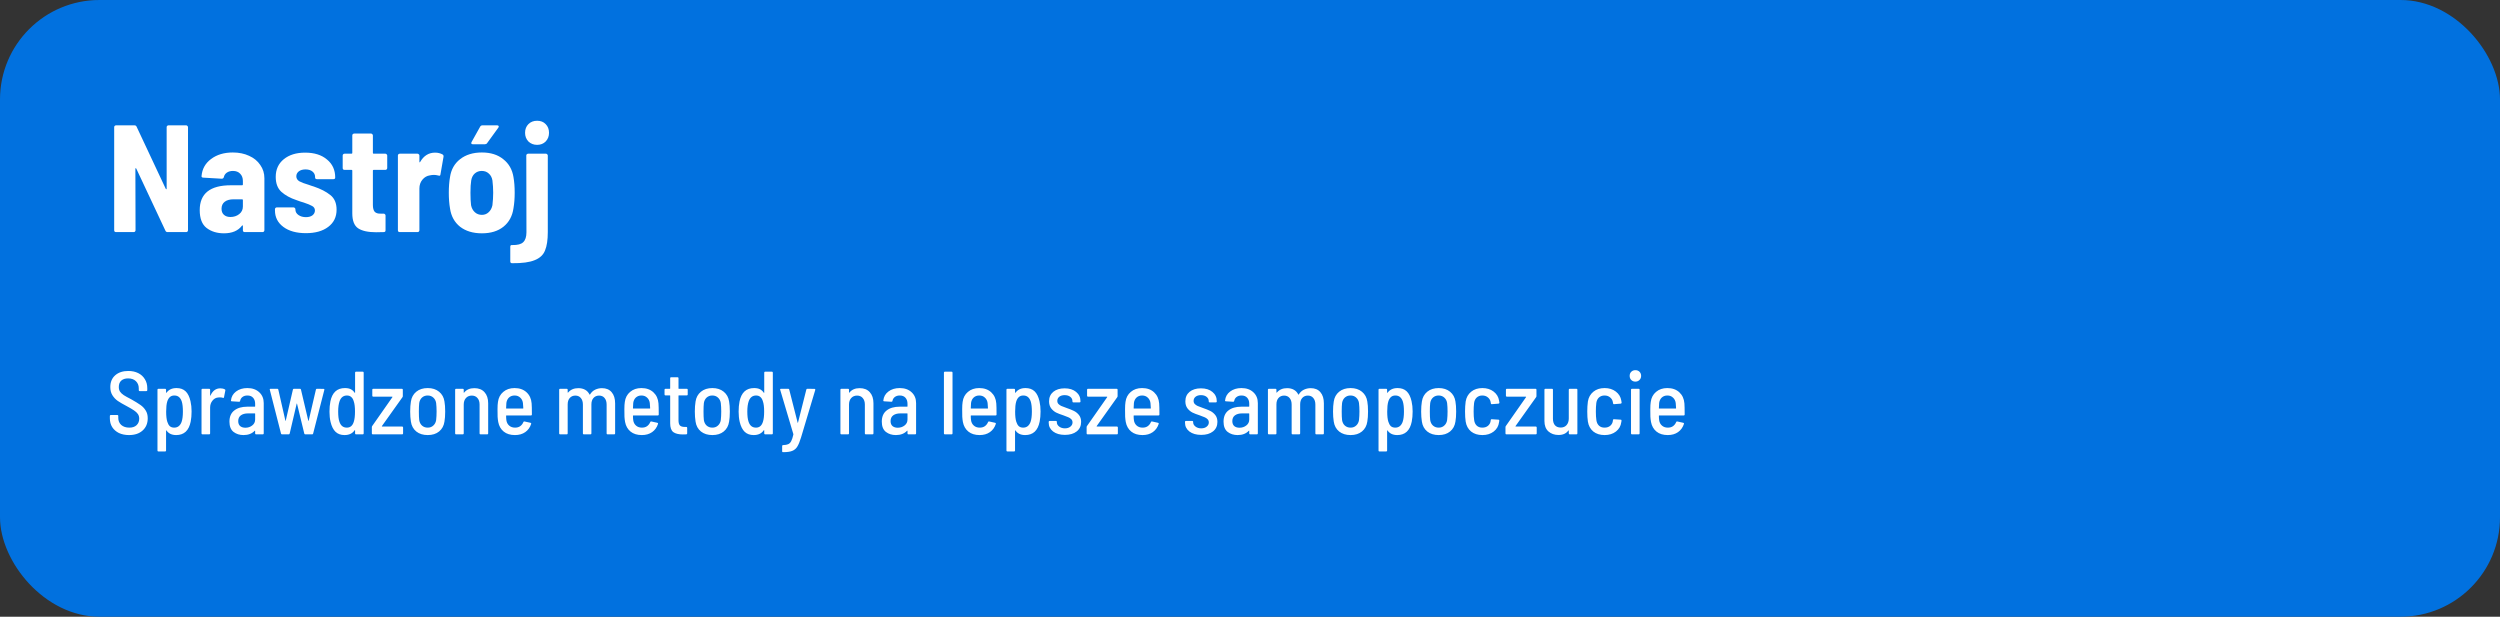 <svg width="754" height="186" viewBox="0 0 754 186" fill="none" xmlns="http://www.w3.org/2000/svg">
<rect x="0" y="0" width="754" height="186" fill="#333333" stroke="none"/>
<rect width="754" height="186" rx="30" fill="#0171DF"/>
<path d="M50.262 38.352C50.262 38.199 50.308 38.076 50.4 37.984C50.523 37.861 50.661 37.8 50.814 37.8H56.15C56.303 37.8 56.426 37.861 56.518 37.984C56.641 38.076 56.702 38.199 56.702 38.352V69.448C56.702 69.601 56.641 69.739 56.518 69.862C56.426 69.954 56.303 70 56.15 70H50.538C50.231 70 50.017 69.862 49.894 69.586L41.108 50.864C41.047 50.772 40.985 50.726 40.924 50.726C40.863 50.726 40.832 50.787 40.832 50.91L40.878 69.448C40.878 69.601 40.817 69.739 40.694 69.862C40.602 69.954 40.479 70 40.326 70H34.99C34.837 70 34.699 69.954 34.576 69.862C34.484 69.739 34.438 69.601 34.438 69.448V38.352C34.438 38.199 34.484 38.076 34.576 37.984C34.699 37.861 34.837 37.8 34.99 37.8H40.556C40.863 37.8 41.077 37.938 41.2 38.214L49.986 56.936C50.047 57.028 50.109 57.074 50.17 57.074C50.231 57.074 50.262 57.013 50.262 56.89V38.352ZM70.219 45.988C72.059 45.988 73.7 46.325 75.141 47C76.582 47.644 77.701 48.564 78.499 49.76C79.327 50.925 79.741 52.259 79.741 53.762V69.448C79.741 69.601 79.68 69.739 79.557 69.862C79.465 69.954 79.342 70 79.189 70H73.807C73.653 70 73.516 69.954 73.393 69.862C73.301 69.739 73.255 69.601 73.255 69.448V68.16C73.255 68.068 73.224 68.007 73.163 67.976C73.102 67.945 73.04 67.976 72.979 68.068C71.814 69.601 70.004 70.368 67.551 70.368C65.466 70.368 63.718 69.831 62.307 68.758C60.927 67.685 60.237 65.891 60.237 63.376C60.237 58.377 63.365 55.878 69.621 55.878H73.025C73.178 55.878 73.255 55.801 73.255 55.648V54.59C73.255 53.67 72.979 52.934 72.427 52.382C71.906 51.83 71.185 51.554 70.265 51.554C69.529 51.554 68.915 51.723 68.425 52.06C67.934 52.397 67.627 52.857 67.505 53.44C67.413 53.747 67.198 53.9 66.861 53.9L61.295 53.578C61.142 53.578 61.004 53.532 60.881 53.44C60.789 53.348 60.758 53.225 60.789 53.072C60.973 50.956 61.923 49.254 63.641 47.966C65.389 46.647 67.582 45.988 70.219 45.988ZM69.483 65.446C70.525 65.446 71.415 65.155 72.151 64.572C72.887 63.989 73.255 63.223 73.255 62.272V60.34C73.255 60.187 73.178 60.11 73.025 60.11H70.449C69.314 60.11 68.425 60.355 67.781 60.846C67.137 61.337 66.815 62.042 66.815 62.962C66.815 63.759 67.06 64.373 67.551 64.802C68.041 65.231 68.686 65.446 69.483 65.446ZM92.267 70.322C89.415 70.322 87.145 69.693 85.459 68.436C83.772 67.179 82.929 65.523 82.929 63.468V63.1C82.929 62.947 82.975 62.824 83.067 62.732C83.189 62.609 83.328 62.548 83.481 62.548H88.541C88.694 62.548 88.817 62.609 88.909 62.732C89.031 62.824 89.093 62.947 89.093 63.1V63.192C89.093 63.867 89.4 64.419 90.013 64.848C90.626 65.277 91.377 65.492 92.267 65.492C93.095 65.492 93.754 65.308 94.245 64.94C94.736 64.541 94.981 64.051 94.981 63.468C94.981 62.885 94.705 62.441 94.153 62.134C93.632 61.827 92.773 61.475 91.577 61.076C91.086 60.953 90.35 60.708 89.369 60.34C87.529 59.727 86.026 58.899 84.861 57.856C83.726 56.813 83.159 55.311 83.159 53.348C83.159 51.109 83.972 49.331 85.597 48.012C87.222 46.693 89.369 46.034 92.037 46.034C94.797 46.034 96.99 46.724 98.615 48.104C100.271 49.453 101.099 51.263 101.099 53.532C101.099 53.869 100.915 54.038 100.547 54.038H95.579C95.425 54.038 95.287 53.992 95.165 53.9C95.073 53.777 95.027 53.639 95.027 53.486V53.348C95.027 52.704 94.766 52.167 94.245 51.738C93.724 51.309 93.018 51.094 92.129 51.094C91.301 51.094 90.626 51.293 90.105 51.692C89.614 52.091 89.369 52.581 89.369 53.164C89.369 53.808 89.675 54.314 90.289 54.682C90.902 55.019 91.838 55.372 93.095 55.74C93.371 55.832 93.632 55.924 93.877 56.016C94.153 56.077 94.398 56.154 94.613 56.246C96.698 56.951 98.37 57.81 99.627 58.822C100.884 59.803 101.513 61.275 101.513 63.238C101.513 65.446 100.669 67.179 98.983 68.436C97.327 69.693 95.088 70.322 92.267 70.322ZM116.787 50.68C116.787 50.833 116.726 50.971 116.603 51.094C116.511 51.186 116.389 51.232 116.235 51.232H112.693C112.54 51.232 112.463 51.309 112.463 51.462V61.812C112.463 62.763 112.647 63.453 113.015 63.882C113.414 64.281 114.012 64.465 114.809 64.434H115.729C115.883 64.434 116.005 64.495 116.097 64.618C116.22 64.71 116.281 64.833 116.281 64.986V69.448C116.281 69.816 116.097 70 115.729 70C115.208 70.031 114.441 70.046 113.429 70.046C111.007 70.046 109.197 69.647 108.001 68.85C106.836 68.053 106.253 66.55 106.253 64.342V51.462C106.253 51.309 106.177 51.232 106.023 51.232H103.907C103.754 51.232 103.616 51.186 103.493 51.094C103.401 50.971 103.355 50.833 103.355 50.68V46.908C103.355 46.755 103.401 46.632 103.493 46.54C103.616 46.417 103.754 46.356 103.907 46.356H106.023C106.177 46.356 106.253 46.279 106.253 46.126V40.836C106.253 40.683 106.299 40.56 106.391 40.468C106.514 40.345 106.652 40.284 106.805 40.284H111.911C112.065 40.284 112.187 40.345 112.279 40.468C112.402 40.56 112.463 40.683 112.463 40.836V46.126C112.463 46.279 112.54 46.356 112.693 46.356H116.235C116.389 46.356 116.511 46.417 116.603 46.54C116.726 46.632 116.787 46.755 116.787 46.908V50.68ZM131.23 46.034C132.058 46.034 132.809 46.218 133.484 46.586C133.729 46.739 133.821 46.985 133.76 47.322L132.84 52.612C132.809 52.98 132.594 53.087 132.196 52.934C131.705 52.811 131.26 52.75 130.862 52.75C130.494 52.75 130.095 52.796 129.666 52.888C128.776 53.011 128.025 53.44 127.412 54.176C126.798 54.912 126.492 55.801 126.492 56.844V69.448C126.492 69.601 126.43 69.739 126.308 69.862C126.216 69.954 126.093 70 125.94 70H120.558C120.404 70 120.266 69.954 120.144 69.862C120.052 69.739 120.006 69.601 120.006 69.448V46.908C120.006 46.755 120.052 46.632 120.144 46.54C120.266 46.417 120.404 46.356 120.558 46.356H125.94C126.093 46.356 126.216 46.417 126.308 46.54C126.43 46.632 126.492 46.755 126.492 46.908V48.748C126.492 48.871 126.507 48.947 126.538 48.978C126.599 48.978 126.66 48.932 126.722 48.84C127.795 46.969 129.298 46.034 131.23 46.034ZM145.34 70.368C142.672 70.368 140.479 69.709 138.762 68.39C137.075 67.041 136.063 65.201 135.726 62.87C135.481 61.459 135.358 59.88 135.358 58.132C135.358 56.353 135.481 54.774 135.726 53.394C136.063 51.125 137.075 49.331 138.762 48.012C140.479 46.663 142.672 45.988 145.34 45.988C147.977 45.988 150.124 46.663 151.78 48.012C153.467 49.331 154.494 51.125 154.862 53.394C155.107 54.774 155.23 56.353 155.23 58.132C155.23 59.849 155.107 61.413 154.862 62.824C154.525 65.185 153.513 67.041 151.826 68.39C150.17 69.709 148.008 70.368 145.34 70.368ZM145.34 64.802C146.137 64.802 146.812 64.541 147.364 64.02C147.947 63.499 148.33 62.793 148.514 61.904C148.667 60.616 148.744 59.359 148.744 58.132C148.744 56.875 148.667 55.633 148.514 54.406C148.361 53.517 147.993 52.827 147.41 52.336C146.858 51.815 146.153 51.554 145.294 51.554C144.466 51.554 143.761 51.815 143.178 52.336C142.626 52.827 142.273 53.517 142.12 54.406C141.967 55.326 141.89 56.568 141.89 58.132C141.89 59.665 141.951 60.923 142.074 61.904C142.258 62.793 142.641 63.499 143.224 64.02C143.807 64.541 144.512 64.802 145.34 64.802ZM142.58 43.504C142.365 43.504 142.227 43.443 142.166 43.32C142.105 43.197 142.12 43.044 142.212 42.86L144.834 38.168C144.987 37.923 145.217 37.8 145.524 37.8H149.94C150.185 37.8 150.339 37.877 150.4 38.03C150.461 38.153 150.431 38.306 150.308 38.49L146.904 43.182C146.751 43.397 146.536 43.504 146.26 43.504H142.58ZM161.996 43.688C160.954 43.688 160.08 43.351 159.374 42.676C158.7 41.971 158.362 41.097 158.362 40.054C158.362 38.981 158.7 38.107 159.374 37.432C160.049 36.757 160.923 36.42 161.996 36.42C163.07 36.42 163.928 36.757 164.572 37.432C165.247 38.107 165.584 38.981 165.584 40.054C165.584 41.097 165.247 41.971 164.572 42.676C163.898 43.351 163.039 43.688 161.996 43.688ZM154.452 79.384C154.084 79.384 153.9 79.2 153.9 78.832V74.416C153.9 74.017 154.1 73.849 154.498 73.91C156.093 73.941 157.197 73.649 157.81 73.036C158.454 72.423 158.776 71.426 158.776 70.046L158.73 46.908C158.73 46.755 158.776 46.632 158.868 46.54C158.991 46.417 159.129 46.356 159.282 46.356H164.664C164.818 46.356 164.94 46.417 165.032 46.54C165.155 46.632 165.216 46.755 165.216 46.908V70C165.216 72.361 164.94 74.201 164.388 75.52C163.867 76.869 162.824 77.851 161.26 78.464C159.727 79.108 157.458 79.415 154.452 79.384Z" fill="white"/>
<path d="M38.912 131.216C37.76 131.216 36.743 131.009 35.861 130.595C34.997 130.163 34.322 129.569 33.836 128.813C33.368 128.057 33.134 127.175 33.134 126.167V125.438C33.134 125.258 33.224 125.168 33.404 125.168H35.402C35.582 125.168 35.672 125.258 35.672 125.438V126.032C35.672 126.914 35.969 127.625 36.563 128.165C37.175 128.705 37.994 128.975 39.02 128.975C39.938 128.975 40.658 128.732 41.18 128.246C41.72 127.742 41.99 127.085 41.99 126.275C41.99 125.735 41.855 125.267 41.585 124.871C41.315 124.475 40.919 124.106 40.397 123.764C39.893 123.422 39.155 122.99 38.183 122.468C37.085 121.892 36.203 121.379 35.537 120.929C34.889 120.479 34.349 119.912 33.917 119.228C33.485 118.544 33.269 117.716 33.269 116.744C33.269 115.232 33.764 114.044 34.754 113.18C35.744 112.316 37.058 111.884 38.696 111.884C39.83 111.884 40.829 112.1 41.693 112.532C42.557 112.964 43.223 113.576 43.691 114.368C44.177 115.142 44.42 116.042 44.42 117.068V117.689C44.42 117.869 44.33 117.959 44.15 117.959H42.125C41.945 117.959 41.855 117.869 41.855 117.689V117.122C41.855 116.24 41.567 115.52 40.991 114.962C40.415 114.404 39.632 114.125 38.642 114.125C37.76 114.125 37.067 114.35 36.563 114.8C36.077 115.25 35.834 115.889 35.834 116.717C35.834 117.257 35.951 117.716 36.185 118.094C36.437 118.472 36.815 118.832 37.319 119.174C37.823 119.498 38.57 119.912 39.56 120.416C40.802 121.118 41.738 121.694 42.368 122.144C43.016 122.594 43.538 123.143 43.934 123.791C44.348 124.439 44.555 125.222 44.555 126.14C44.555 127.688 44.042 128.921 43.016 129.839C42.008 130.757 40.64 131.216 38.912 131.216ZM57.457 121.01C57.673 121.946 57.781 122.972 57.781 124.088C57.781 125.24 57.691 126.266 57.511 127.166C56.971 129.866 55.513 131.216 53.137 131.216C51.823 131.216 50.851 130.757 50.221 129.839C50.203 129.785 50.176 129.767 50.14 129.785C50.104 129.785 50.086 129.812 50.086 129.866V135.887C50.086 136.067 49.996 136.157 49.816 136.157H47.764C47.584 136.157 47.494 136.067 47.494 135.887V117.527C47.494 117.347 47.584 117.257 47.764 117.257H49.816C49.996 117.257 50.086 117.347 50.086 117.527V118.391C50.086 118.427 50.095 118.454 50.113 118.472C50.149 118.49 50.185 118.481 50.221 118.445C50.887 117.509 51.895 117.041 53.245 117.041C54.379 117.041 55.288 117.365 55.972 118.013C56.656 118.661 57.151 119.66 57.457 121.01ZM54.757 127.274C55.027 126.518 55.162 125.474 55.162 124.142C55.162 122.864 55.054 121.865 54.838 121.145C54.64 120.533 54.361 120.074 54.001 119.768C53.641 119.444 53.164 119.282 52.57 119.282C52.012 119.282 51.562 119.444 51.22 119.768C50.878 120.074 50.617 120.524 50.437 121.118C50.221 121.838 50.113 122.846 50.113 124.142C50.113 125.474 50.23 126.5 50.464 127.22C50.644 127.796 50.896 128.237 51.22 128.543C51.562 128.831 52.003 128.975 52.543 128.975C53.587 128.975 54.325 128.408 54.757 127.274ZM66.45 117.122C66.99 117.122 67.448 117.23 67.826 117.446C67.953 117.5 67.998 117.608 67.962 117.77L67.556 119.822C67.538 120.002 67.43 120.056 67.233 119.984C66.963 119.894 66.665 119.849 66.341 119.849C66.108 119.849 65.936 119.858 65.829 119.876C65.126 119.93 64.541 120.254 64.073 120.848C63.605 121.424 63.371 122.117 63.371 122.927V130.73C63.371 130.91 63.282 131 63.102 131H61.05C60.87 131 60.779 130.91 60.779 130.73V117.527C60.779 117.347 60.87 117.257 61.05 117.257H63.102C63.282 117.257 63.371 117.347 63.371 117.527V119.255C63.371 119.309 63.38 119.345 63.398 119.363C63.434 119.363 63.462 119.345 63.48 119.309C64.127 117.851 65.118 117.122 66.45 117.122ZM74.6 117.041C76.094 117.041 77.291 117.464 78.192 118.31C79.091 119.138 79.541 120.227 79.541 121.577V130.73C79.541 130.91 79.451 131 79.272 131H77.219C77.04 131 76.95 130.91 76.95 130.73V129.947C76.95 129.911 76.931 129.893 76.895 129.893C76.877 129.875 76.85 129.884 76.814 129.92C76.004 130.784 74.879 131.216 73.439 131.216C72.269 131.216 71.27 130.901 70.442 130.271C69.615 129.623 69.201 128.588 69.201 127.166C69.201 125.69 69.677 124.574 70.632 123.818C71.603 123.044 72.918 122.657 74.573 122.657H76.841C76.913 122.657 76.95 122.621 76.95 122.549V121.793C76.95 121.019 76.743 120.407 76.329 119.957C75.933 119.507 75.356 119.282 74.6 119.282C74.007 119.282 73.511 119.435 73.115 119.741C72.737 120.029 72.504 120.425 72.413 120.929C72.395 121.091 72.296 121.172 72.117 121.172L69.903 121.037C69.831 121.037 69.767 121.019 69.713 120.983C69.659 120.929 69.641 120.866 69.659 120.794C69.767 119.678 70.272 118.778 71.171 118.094C72.09 117.392 73.233 117.041 74.6 117.041ZM74.007 129.002C74.799 129.002 75.483 128.777 76.058 128.327C76.653 127.877 76.95 127.274 76.95 126.518V124.79C76.95 124.718 76.913 124.682 76.841 124.682H74.763C73.88 124.682 73.169 124.88 72.629 125.276C72.108 125.672 71.847 126.248 71.847 127.004C71.847 127.67 72.044 128.174 72.441 128.516C72.837 128.84 73.359 129.002 74.007 129.002ZM85.047 131C84.885 131 84.786 130.919 84.75 130.757L81.375 117.554L81.348 117.446C81.348 117.32 81.429 117.257 81.591 117.257H83.643C83.805 117.257 83.904 117.338 83.94 117.5L86.073 126.869C86.091 126.923 86.109 126.95 86.127 126.95C86.145 126.95 86.163 126.923 86.181 126.869L88.341 117.5C88.377 117.338 88.476 117.257 88.638 117.257H90.474C90.636 117.257 90.735 117.338 90.771 117.5L92.985 126.896C93.003 126.95 93.021 126.977 93.039 126.977C93.057 126.977 93.075 126.95 93.093 126.896L95.28 117.5C95.316 117.338 95.415 117.257 95.577 117.257L97.602 117.284C97.692 117.284 97.755 117.311 97.791 117.365C97.845 117.419 97.854 117.491 97.818 117.581L94.443 130.757C94.425 130.919 94.326 131 94.146 131H92.067C91.905 131 91.806 130.919 91.77 130.757L89.583 121.766C89.565 121.712 89.547 121.685 89.529 121.685C89.511 121.685 89.493 121.712 89.475 121.766L87.369 130.757C87.333 130.919 87.234 131 87.072 131H85.047ZM107.094 112.37C107.094 112.19 107.184 112.1 107.364 112.1H109.416C109.596 112.1 109.686 112.19 109.686 112.37V130.73C109.686 130.91 109.596 131 109.416 131H107.364C107.184 131 107.094 130.91 107.094 130.73V129.812C107.094 129.776 107.076 129.749 107.04 129.731C107.004 129.713 106.977 129.722 106.959 129.758C106.311 130.73 105.294 131.216 103.908 131.216C102.792 131.216 101.892 130.892 101.208 130.244C100.524 129.596 100.02 128.597 99.696 127.247C99.48 126.311 99.372 125.285 99.372 124.169C99.372 123.017 99.462 121.991 99.642 121.091C100.182 118.391 101.649 117.041 104.043 117.041C104.745 117.041 105.33 117.158 105.798 117.392C106.266 117.626 106.653 117.977 106.959 118.445C106.995 118.481 107.022 118.499 107.04 118.499C107.076 118.499 107.094 118.472 107.094 118.418V112.37ZM106.716 127.166C106.95 126.446 107.067 125.429 107.067 124.115C107.067 122.765 106.941 121.739 106.689 121.037C106.527 120.461 106.275 120.029 105.933 119.741C105.609 119.435 105.177 119.282 104.637 119.282C103.575 119.282 102.837 119.849 102.423 120.983C102.135 121.793 101.991 122.837 101.991 124.115C101.991 125.411 102.108 126.41 102.342 127.112C102.72 128.354 103.476 128.975 104.61 128.975C105.654 128.975 106.356 128.372 106.716 127.166ZM112.418 131C112.238 131 112.148 130.91 112.148 130.73V128.84C112.148 128.696 112.184 128.579 112.256 128.489L118.358 119.768C118.376 119.75 118.376 119.723 118.358 119.687C118.34 119.651 118.313 119.633 118.277 119.633H112.553C112.373 119.633 112.283 119.543 112.283 119.363V117.527C112.283 117.347 112.373 117.257 112.553 117.257H121.22C121.4 117.257 121.49 117.347 121.49 117.527V119.444C121.49 119.588 121.454 119.705 121.382 119.795L115.172 128.516C115.154 128.534 115.154 128.561 115.172 128.597C115.19 128.633 115.217 128.651 115.253 128.651H121.301C121.481 128.651 121.571 128.741 121.571 128.921V130.73C121.571 130.91 121.481 131 121.301 131H112.418ZM129.002 131.216C127.598 131.216 126.446 130.856 125.546 130.136C124.646 129.398 124.106 128.399 123.926 127.139C123.782 126.239 123.71 125.231 123.71 124.115C123.71 122.981 123.782 121.982 123.926 121.118C124.106 119.876 124.646 118.886 125.546 118.148C126.446 117.41 127.598 117.041 129.002 117.041C130.388 117.041 131.531 117.41 132.431 118.148C133.331 118.886 133.871 119.867 134.051 121.091C134.195 121.865 134.267 122.873 134.267 124.115C134.267 125.357 134.195 126.365 134.051 127.139C133.871 128.399 133.331 129.398 132.431 130.136C131.549 130.856 130.406 131.216 129.002 131.216ZM129.002 128.975C129.668 128.975 130.226 128.768 130.676 128.354C131.144 127.94 131.432 127.391 131.54 126.707C131.63 125.897 131.675 125.033 131.675 124.115C131.675 123.179 131.63 122.324 131.54 121.55C131.432 120.866 131.144 120.317 130.676 119.903C130.226 119.489 129.659 119.282 128.975 119.282C128.309 119.282 127.742 119.489 127.274 119.903C126.824 120.317 126.545 120.866 126.437 121.55C126.365 122.18 126.329 123.035 126.329 124.115C126.329 125.213 126.365 126.077 126.437 126.707C126.545 127.391 126.824 127.94 127.274 128.354C127.742 128.768 128.318 128.975 129.002 128.975ZM143.075 117.068C144.389 117.068 145.406 117.473 146.126 118.283C146.864 119.093 147.233 120.209 147.233 121.631V130.73C147.233 130.91 147.143 131 146.963 131H144.911C144.731 131 144.641 130.91 144.641 130.73V122.009C144.641 121.181 144.425 120.524 143.993 120.038C143.579 119.552 143.012 119.309 142.292 119.309C141.554 119.309 140.96 119.561 140.51 120.065C140.078 120.551 139.862 121.208 139.862 122.036V130.73C139.862 130.91 139.772 131 139.592 131H137.54C137.36 131 137.27 130.91 137.27 130.73V117.527C137.27 117.347 137.36 117.257 137.54 117.257H139.592C139.772 117.257 139.862 117.347 139.862 117.527V118.364C139.862 118.418 139.871 118.454 139.889 118.472C139.925 118.472 139.961 118.445 139.997 118.391C140.699 117.509 141.725 117.068 143.075 117.068ZM155.343 128.975C155.955 128.975 156.468 128.831 156.882 128.543C157.314 128.237 157.638 127.823 157.854 127.301C157.908 127.139 158.016 127.076 158.178 127.112L160.014 127.517C160.194 127.571 160.257 127.679 160.203 127.841C159.861 128.903 159.267 129.731 158.421 130.325C157.575 130.919 156.54 131.216 155.316 131.216C153.912 131.216 152.778 130.865 151.914 130.163C151.05 129.461 150.501 128.498 150.267 127.274C150.177 126.77 150.114 126.239 150.078 125.681C150.06 125.105 150.051 124.349 150.051 123.413C150.051 122.495 150.096 121.766 150.186 121.226C150.348 119.966 150.879 118.958 151.779 118.202C152.679 117.428 153.813 117.041 155.181 117.041C156.675 117.041 157.881 117.464 158.799 118.31C159.717 119.156 160.23 120.272 160.338 121.658C160.392 122.27 160.419 123.395 160.419 125.033C160.419 125.213 160.329 125.303 160.149 125.303H152.751C152.679 125.303 152.643 125.339 152.643 125.411C152.643 125.915 152.67 126.356 152.724 126.734C152.814 127.4 153.093 127.94 153.561 128.354C154.029 128.768 154.623 128.975 155.343 128.975ZM155.208 119.282C154.524 119.282 153.957 119.489 153.507 119.903C153.075 120.317 152.814 120.857 152.724 121.523C152.67 122.009 152.643 122.54 152.643 123.116C152.643 123.188 152.679 123.224 152.751 123.224H157.719C157.791 123.224 157.827 123.188 157.827 123.116C157.791 122.396 157.755 121.874 157.719 121.55C157.629 120.884 157.359 120.344 156.909 119.93C156.459 119.498 155.892 119.282 155.208 119.282ZM181.553 117.068C182.813 117.068 183.785 117.473 184.469 118.283C185.171 119.093 185.522 120.218 185.522 121.658V130.73C185.522 130.91 185.432 131 185.252 131H183.227C183.047 131 182.957 130.91 182.957 130.73V122.036C182.957 121.19 182.75 120.524 182.336 120.038C181.94 119.552 181.391 119.309 180.689 119.309C179.987 119.309 179.42 119.552 178.988 120.038C178.574 120.506 178.367 121.154 178.367 121.982V130.73C178.367 130.91 178.277 131 178.097 131H176.072C175.892 131 175.802 130.91 175.802 130.73V122.036C175.802 121.19 175.595 120.524 175.181 120.038C174.767 119.552 174.218 119.309 173.534 119.309C172.832 119.309 172.265 119.552 171.833 120.038C171.419 120.506 171.212 121.154 171.212 121.982V130.73C171.212 130.91 171.122 131 170.942 131H168.917C168.737 131 168.647 130.91 168.647 130.73V117.527C168.647 117.347 168.737 117.257 168.917 117.257H170.942C171.122 117.257 171.212 117.347 171.212 117.527V118.337C171.212 118.373 171.221 118.4 171.239 118.418C171.275 118.436 171.311 118.427 171.347 118.391C172.085 117.509 173.111 117.068 174.425 117.068C175.217 117.068 175.901 117.23 176.477 117.554C177.053 117.878 177.494 118.355 177.8 118.985C177.854 119.057 177.908 119.048 177.962 118.958C178.358 118.31 178.871 117.833 179.501 117.527C180.149 117.221 180.833 117.068 181.553 117.068ZM193.602 128.975C194.214 128.975 194.727 128.831 195.141 128.543C195.573 128.237 195.897 127.823 196.113 127.301C196.167 127.139 196.275 127.076 196.437 127.112L198.273 127.517C198.453 127.571 198.516 127.679 198.462 127.841C198.12 128.903 197.526 129.731 196.68 130.325C195.834 130.919 194.799 131.216 193.575 131.216C192.171 131.216 191.037 130.865 190.173 130.163C189.309 129.461 188.76 128.498 188.526 127.274C188.436 126.77 188.373 126.239 188.337 125.681C188.319 125.105 188.31 124.349 188.31 123.413C188.31 122.495 188.355 121.766 188.445 121.226C188.607 119.966 189.138 118.958 190.038 118.202C190.938 117.428 192.072 117.041 193.44 117.041C194.934 117.041 196.14 117.464 197.058 118.31C197.976 119.156 198.489 120.272 198.597 121.658C198.651 122.27 198.678 123.395 198.678 125.033C198.678 125.213 198.588 125.303 198.408 125.303H191.01C190.938 125.303 190.902 125.339 190.902 125.411C190.902 125.915 190.929 126.356 190.983 126.734C191.073 127.4 191.352 127.94 191.82 128.354C192.288 128.768 192.882 128.975 193.602 128.975ZM193.467 119.282C192.783 119.282 192.216 119.489 191.766 119.903C191.334 120.317 191.073 120.857 190.983 121.523C190.929 122.009 190.902 122.54 190.902 123.116C190.902 123.188 190.938 123.224 191.01 123.224H195.978C196.05 123.224 196.086 123.188 196.086 123.116C196.05 122.396 196.014 121.874 195.978 121.55C195.888 120.884 195.618 120.344 195.168 119.93C194.718 119.498 194.151 119.282 193.467 119.282ZM207.417 118.985C207.417 119.165 207.327 119.255 207.147 119.255H204.744C204.672 119.255 204.636 119.291 204.636 119.363V126.761C204.636 127.499 204.78 128.021 205.068 128.327C205.374 128.615 205.842 128.759 206.472 128.759H206.985C207.165 128.759 207.255 128.849 207.255 129.029V130.73C207.255 130.91 207.165 131 206.985 131L205.932 131.027C204.672 131.027 203.718 130.793 203.07 130.325C202.44 129.839 202.125 128.948 202.125 127.652V119.363C202.125 119.291 202.089 119.255 202.017 119.255H200.694C200.514 119.255 200.424 119.165 200.424 118.985V117.527C200.424 117.347 200.514 117.257 200.694 117.257H202.017C202.089 117.257 202.125 117.221 202.125 117.149V114.044C202.125 113.864 202.215 113.774 202.395 113.774H204.366C204.546 113.774 204.636 113.864 204.636 114.044V117.149C204.636 117.221 204.672 117.257 204.744 117.257H207.147C207.327 117.257 207.417 117.347 207.417 117.527V118.985ZM214.853 131.216C213.449 131.216 212.297 130.856 211.397 130.136C210.497 129.398 209.957 128.399 209.777 127.139C209.633 126.239 209.561 125.231 209.561 124.115C209.561 122.981 209.633 121.982 209.777 121.118C209.957 119.876 210.497 118.886 211.397 118.148C212.297 117.41 213.449 117.041 214.853 117.041C216.239 117.041 217.382 117.41 218.282 118.148C219.182 118.886 219.722 119.867 219.902 121.091C220.046 121.865 220.118 122.873 220.118 124.115C220.118 125.357 220.046 126.365 219.902 127.139C219.722 128.399 219.182 129.398 218.282 130.136C217.4 130.856 216.257 131.216 214.853 131.216ZM214.853 128.975C215.519 128.975 216.077 128.768 216.527 128.354C216.995 127.94 217.283 127.391 217.391 126.707C217.481 125.897 217.526 125.033 217.526 124.115C217.526 123.179 217.481 122.324 217.391 121.55C217.283 120.866 216.995 120.317 216.527 119.903C216.077 119.489 215.51 119.282 214.826 119.282C214.16 119.282 213.593 119.489 213.125 119.903C212.675 120.317 212.396 120.866 212.288 121.55C212.216 122.18 212.18 123.035 212.18 124.115C212.18 125.213 212.216 126.077 212.288 126.707C212.396 127.391 212.675 127.94 213.125 128.354C213.593 128.768 214.169 128.975 214.853 128.975ZM230.493 112.37C230.493 112.19 230.583 112.1 230.763 112.1H232.815C232.995 112.1 233.085 112.19 233.085 112.37V130.73C233.085 130.91 232.995 131 232.815 131H230.763C230.583 131 230.493 130.91 230.493 130.73V129.812C230.493 129.776 230.475 129.749 230.439 129.731C230.403 129.713 230.376 129.722 230.358 129.758C229.71 130.73 228.693 131.216 227.307 131.216C226.191 131.216 225.291 130.892 224.607 130.244C223.923 129.596 223.419 128.597 223.095 127.247C222.879 126.311 222.771 125.285 222.771 124.169C222.771 123.017 222.861 121.991 223.041 121.091C223.581 118.391 225.048 117.041 227.442 117.041C228.144 117.041 228.729 117.158 229.197 117.392C229.665 117.626 230.052 117.977 230.358 118.445C230.394 118.481 230.421 118.499 230.439 118.499C230.475 118.499 230.493 118.472 230.493 118.418V112.37ZM230.115 127.166C230.349 126.446 230.466 125.429 230.466 124.115C230.466 122.765 230.34 121.739 230.088 121.037C229.926 120.461 229.674 120.029 229.332 119.741C229.008 119.435 228.576 119.282 228.036 119.282C226.974 119.282 226.236 119.849 225.822 120.983C225.534 121.793 225.39 122.837 225.39 124.115C225.39 125.411 225.507 126.41 225.741 127.112C226.119 128.354 226.875 128.975 228.009 128.975C229.053 128.975 229.755 128.372 230.115 127.166ZM236.087 136.373C235.961 136.373 235.898 136.283 235.898 136.103V134.51C235.898 134.33 235.988 134.24 236.168 134.24H236.195C236.843 134.222 237.347 134.132 237.707 133.97C238.085 133.808 238.391 133.502 238.625 133.052C238.859 132.62 239.075 131.963 239.273 131.081C239.291 131.063 239.291 131.036 239.273 131C239.273 130.946 239.273 130.919 239.273 130.919L235.304 117.554L235.277 117.473C235.277 117.329 235.367 117.257 235.547 117.257H237.734C237.914 117.257 238.013 117.338 238.031 117.5L240.569 127.463C240.587 127.499 240.605 127.526 240.623 127.544C240.641 127.544 240.659 127.517 240.677 127.463L243.188 117.5C243.224 117.338 243.323 117.257 243.485 117.257L245.645 117.284C245.735 117.284 245.798 117.311 245.834 117.365C245.888 117.419 245.906 117.491 245.888 117.581L241.595 131.945C241.217 133.187 240.839 134.105 240.461 134.699C240.083 135.311 239.57 135.743 238.922 135.995C238.292 136.247 237.401 136.373 236.249 136.373H236.087ZM259.275 117.068C260.589 117.068 261.606 117.473 262.326 118.283C263.064 119.093 263.433 120.209 263.433 121.631V130.73C263.433 130.91 263.343 131 263.163 131H261.111C260.931 131 260.841 130.91 260.841 130.73V122.009C260.841 121.181 260.625 120.524 260.193 120.038C259.779 119.552 259.212 119.309 258.492 119.309C257.754 119.309 257.16 119.561 256.71 120.065C256.278 120.551 256.062 121.208 256.062 122.036V130.73C256.062 130.91 255.972 131 255.792 131H253.74C253.56 131 253.47 130.91 253.47 130.73V117.527C253.47 117.347 253.56 117.257 253.74 117.257H255.792C255.972 117.257 256.062 117.347 256.062 117.527V118.364C256.062 118.418 256.071 118.454 256.089 118.472C256.125 118.472 256.161 118.445 256.197 118.391C256.899 117.509 257.925 117.068 259.275 117.068ZM271.352 117.041C272.846 117.041 274.043 117.464 274.943 118.31C275.843 119.138 276.293 120.227 276.293 121.577V130.73C276.293 130.91 276.203 131 276.023 131H273.971C273.791 131 273.701 130.91 273.701 130.73V129.947C273.701 129.911 273.683 129.893 273.647 129.893C273.629 129.875 273.602 129.884 273.566 129.92C272.756 130.784 271.631 131.216 270.191 131.216C269.021 131.216 268.022 130.901 267.194 130.271C266.366 129.623 265.952 128.588 265.952 127.166C265.952 125.69 266.429 124.574 267.383 123.818C268.355 123.044 269.669 122.657 271.325 122.657H273.593C273.665 122.657 273.701 122.621 273.701 122.549V121.793C273.701 121.019 273.494 120.407 273.08 119.957C272.684 119.507 272.108 119.282 271.352 119.282C270.758 119.282 270.263 119.435 269.867 119.741C269.489 120.029 269.255 120.425 269.165 120.929C269.147 121.091 269.048 121.172 268.868 121.172L266.654 121.037C266.582 121.037 266.519 121.019 266.465 120.983C266.411 120.929 266.393 120.866 266.411 120.794C266.519 119.678 267.023 118.778 267.923 118.094C268.841 117.392 269.984 117.041 271.352 117.041ZM270.758 129.002C271.55 129.002 272.234 128.777 272.81 128.327C273.404 127.877 273.701 127.274 273.701 126.518V124.79C273.701 124.718 273.665 124.682 273.593 124.682H271.514C270.632 124.682 269.921 124.88 269.381 125.276C268.859 125.672 268.598 126.248 268.598 127.004C268.598 127.67 268.796 128.174 269.192 128.516C269.588 128.84 270.11 129.002 270.758 129.002ZM284.958 131C284.778 131 284.688 130.91 284.688 130.73V112.37C284.688 112.19 284.778 112.1 284.958 112.1H287.01C287.19 112.1 287.28 112.19 287.28 112.37V130.73C287.28 130.91 287.19 131 287.01 131H284.958ZM295.485 128.975C296.097 128.975 296.61 128.831 297.024 128.543C297.456 128.237 297.78 127.823 297.996 127.301C298.05 127.139 298.158 127.076 298.32 127.112L300.156 127.517C300.336 127.571 300.399 127.679 300.345 127.841C300.003 128.903 299.409 129.731 298.563 130.325C297.717 130.919 296.682 131.216 295.458 131.216C294.054 131.216 292.92 130.865 292.056 130.163C291.192 129.461 290.643 128.498 290.409 127.274C290.319 126.77 290.256 126.239 290.22 125.681C290.202 125.105 290.193 124.349 290.193 123.413C290.193 122.495 290.238 121.766 290.328 121.226C290.49 119.966 291.021 118.958 291.921 118.202C292.821 117.428 293.955 117.041 295.323 117.041C296.817 117.041 298.023 117.464 298.941 118.31C299.859 119.156 300.372 120.272 300.48 121.658C300.534 122.27 300.561 123.395 300.561 125.033C300.561 125.213 300.471 125.303 300.291 125.303H292.893C292.821 125.303 292.785 125.339 292.785 125.411C292.785 125.915 292.812 126.356 292.866 126.734C292.956 127.4 293.235 127.94 293.703 128.354C294.171 128.768 294.765 128.975 295.485 128.975ZM295.35 119.282C294.666 119.282 294.099 119.489 293.649 119.903C293.217 120.317 292.956 120.857 292.866 121.523C292.812 122.009 292.785 122.54 292.785 123.116C292.785 123.188 292.821 123.224 292.893 123.224H297.861C297.933 123.224 297.969 123.188 297.969 123.116C297.933 122.396 297.897 121.874 297.861 121.55C297.771 120.884 297.501 120.344 297.051 119.93C296.601 119.498 296.034 119.282 295.35 119.282ZM313.508 121.01C313.724 121.946 313.832 122.972 313.832 124.088C313.832 125.24 313.742 126.266 313.562 127.166C313.022 129.866 311.564 131.216 309.188 131.216C307.874 131.216 306.902 130.757 306.272 129.839C306.254 129.785 306.227 129.767 306.191 129.785C306.155 129.785 306.137 129.812 306.137 129.866V135.887C306.137 136.067 306.047 136.157 305.867 136.157H303.815C303.635 136.157 303.545 136.067 303.545 135.887V117.527C303.545 117.347 303.635 117.257 303.815 117.257H305.867C306.047 117.257 306.137 117.347 306.137 117.527V118.391C306.137 118.427 306.146 118.454 306.164 118.472C306.2 118.49 306.236 118.481 306.272 118.445C306.938 117.509 307.946 117.041 309.296 117.041C310.43 117.041 311.339 117.365 312.023 118.013C312.707 118.661 313.202 119.66 313.508 121.01ZM310.808 127.274C311.078 126.518 311.213 125.474 311.213 124.142C311.213 122.864 311.105 121.865 310.889 121.145C310.691 120.533 310.412 120.074 310.052 119.768C309.692 119.444 309.215 119.282 308.621 119.282C308.063 119.282 307.613 119.444 307.271 119.768C306.929 120.074 306.668 120.524 306.488 121.118C306.272 121.838 306.164 122.846 306.164 124.142C306.164 125.474 306.281 126.5 306.515 127.22C306.695 127.796 306.947 128.237 307.271 128.543C307.613 128.831 308.054 128.975 308.594 128.975C309.638 128.975 310.376 128.408 310.808 127.274ZM321.178 131.162C319.702 131.162 318.514 130.82 317.614 130.136C316.732 129.452 316.291 128.57 316.291 127.49V127.22C316.291 127.04 316.381 126.95 316.561 126.95H318.478C318.658 126.95 318.748 127.04 318.748 127.22V127.382C318.748 127.868 318.982 128.291 319.45 128.651C319.918 129.011 320.494 129.191 321.178 129.191C321.862 129.191 322.411 129.02 322.825 128.678C323.257 128.336 323.473 127.913 323.473 127.409C323.473 127.013 323.347 126.689 323.095 126.437C322.861 126.185 322.564 125.987 322.204 125.843C321.862 125.681 321.349 125.483 320.665 125.249C319.819 124.979 319.099 124.7 318.505 124.412C317.929 124.106 317.434 123.683 317.02 123.143C316.606 122.585 316.399 121.883 316.399 121.037C316.399 119.831 316.822 118.877 317.668 118.175C318.532 117.473 319.675 117.122 321.097 117.122C322.537 117.122 323.689 117.482 324.553 118.202C325.435 118.922 325.876 119.867 325.876 121.037V121.091C325.876 121.271 325.786 121.361 325.606 121.361H323.716C323.536 121.361 323.446 121.271 323.446 121.091V120.983C323.446 120.461 323.23 120.029 322.798 119.687C322.366 119.345 321.799 119.174 321.097 119.174C320.431 119.174 319.891 119.336 319.477 119.66C319.081 119.984 318.883 120.398 318.883 120.902C318.883 121.28 319 121.595 319.234 121.847C319.468 122.081 319.756 122.279 320.098 122.441C320.458 122.603 320.98 122.801 321.664 123.035C322.564 123.341 323.302 123.638 323.878 123.926C324.472 124.214 324.985 124.628 325.417 125.168C325.849 125.708 326.065 126.401 326.065 127.247C326.065 128.453 325.624 129.407 324.742 130.109C323.86 130.811 322.672 131.162 321.178 131.162ZM327.996 131C327.816 131 327.726 130.91 327.726 130.73V128.84C327.726 128.696 327.762 128.579 327.834 128.489L333.936 119.768C333.954 119.75 333.954 119.723 333.936 119.687C333.918 119.651 333.891 119.633 333.855 119.633H328.131C327.951 119.633 327.861 119.543 327.861 119.363V117.527C327.861 117.347 327.951 117.257 328.131 117.257H336.798C336.978 117.257 337.068 117.347 337.068 117.527V119.444C337.068 119.588 337.032 119.705 336.96 119.795L330.75 128.516C330.732 128.534 330.732 128.561 330.75 128.597C330.768 128.633 330.795 128.651 330.831 128.651H336.879C337.059 128.651 337.149 128.741 337.149 128.921V130.73C337.149 130.91 337.059 131 336.879 131H327.996ZM344.607 128.975C345.219 128.975 345.732 128.831 346.146 128.543C346.578 128.237 346.902 127.823 347.118 127.301C347.172 127.139 347.28 127.076 347.442 127.112L349.278 127.517C349.458 127.571 349.521 127.679 349.467 127.841C349.125 128.903 348.531 129.731 347.685 130.325C346.839 130.919 345.804 131.216 344.58 131.216C343.176 131.216 342.042 130.865 341.178 130.163C340.314 129.461 339.765 128.498 339.531 127.274C339.441 126.77 339.378 126.239 339.342 125.681C339.324 125.105 339.315 124.349 339.315 123.413C339.315 122.495 339.36 121.766 339.45 121.226C339.612 119.966 340.143 118.958 341.043 118.202C341.943 117.428 343.077 117.041 344.445 117.041C345.939 117.041 347.145 117.464 348.063 118.31C348.981 119.156 349.494 120.272 349.602 121.658C349.656 122.27 349.683 123.395 349.683 125.033C349.683 125.213 349.593 125.303 349.413 125.303H342.015C341.943 125.303 341.907 125.339 341.907 125.411C341.907 125.915 341.934 126.356 341.988 126.734C342.078 127.4 342.357 127.94 342.825 128.354C343.293 128.768 343.887 128.975 344.607 128.975ZM344.472 119.282C343.788 119.282 343.221 119.489 342.771 119.903C342.339 120.317 342.078 120.857 341.988 121.523C341.934 122.009 341.907 122.54 341.907 123.116C341.907 123.188 341.943 123.224 342.015 123.224H346.983C347.055 123.224 347.091 123.188 347.091 123.116C347.055 122.396 347.019 121.874 346.983 121.55C346.893 120.884 346.623 120.344 346.173 119.93C345.723 119.498 345.156 119.282 344.472 119.282ZM362.285 131.162C360.809 131.162 359.621 130.82 358.721 130.136C357.839 129.452 357.398 128.57 357.398 127.49V127.22C357.398 127.04 357.488 126.95 357.668 126.95H359.585C359.765 126.95 359.855 127.04 359.855 127.22V127.382C359.855 127.868 360.089 128.291 360.557 128.651C361.025 129.011 361.601 129.191 362.285 129.191C362.969 129.191 363.518 129.02 363.932 128.678C364.364 128.336 364.58 127.913 364.58 127.409C364.58 127.013 364.454 126.689 364.202 126.437C363.968 126.185 363.671 125.987 363.311 125.843C362.969 125.681 362.456 125.483 361.772 125.249C360.926 124.979 360.206 124.7 359.612 124.412C359.036 124.106 358.541 123.683 358.127 123.143C357.713 122.585 357.506 121.883 357.506 121.037C357.506 119.831 357.929 118.877 358.775 118.175C359.639 117.473 360.782 117.122 362.204 117.122C363.644 117.122 364.796 117.482 365.66 118.202C366.542 118.922 366.983 119.867 366.983 121.037V121.091C366.983 121.271 366.893 121.361 366.713 121.361H364.823C364.643 121.361 364.553 121.271 364.553 121.091V120.983C364.553 120.461 364.337 120.029 363.905 119.687C363.473 119.345 362.906 119.174 362.204 119.174C361.538 119.174 360.998 119.336 360.584 119.66C360.188 119.984 359.99 120.398 359.99 120.902C359.99 121.28 360.107 121.595 360.341 121.847C360.575 122.081 360.863 122.279 361.205 122.441C361.565 122.603 362.087 122.801 362.771 123.035C363.671 123.341 364.409 123.638 364.985 123.926C365.579 124.214 366.092 124.628 366.524 125.168C366.956 125.708 367.172 126.401 367.172 127.247C367.172 128.453 366.731 129.407 365.849 130.109C364.967 130.811 363.779 131.162 362.285 131.162ZM374.422 117.041C375.916 117.041 377.113 117.464 378.013 118.31C378.913 119.138 379.363 120.227 379.363 121.577V130.73C379.363 130.91 379.273 131 379.093 131H377.041C376.861 131 376.771 130.91 376.771 130.73V129.947C376.771 129.911 376.753 129.893 376.717 129.893C376.699 129.875 376.672 129.884 376.636 129.92C375.826 130.784 374.701 131.216 373.261 131.216C372.091 131.216 371.092 130.901 370.264 130.271C369.436 129.623 369.022 128.588 369.022 127.166C369.022 125.69 369.499 124.574 370.453 123.818C371.425 123.044 372.739 122.657 374.395 122.657H376.663C376.735 122.657 376.771 122.621 376.771 122.549V121.793C376.771 121.019 376.564 120.407 376.15 119.957C375.754 119.507 375.178 119.282 374.422 119.282C373.828 119.282 373.333 119.435 372.937 119.741C372.559 120.029 372.325 120.425 372.235 120.929C372.217 121.091 372.118 121.172 371.938 121.172L369.724 121.037C369.652 121.037 369.589 121.019 369.535 120.983C369.481 120.929 369.463 120.866 369.481 120.794C369.589 119.678 370.093 118.778 370.993 118.094C371.911 117.392 373.054 117.041 374.422 117.041ZM373.828 129.002C374.62 129.002 375.304 128.777 375.88 128.327C376.474 127.877 376.771 127.274 376.771 126.518V124.79C376.771 124.718 376.735 124.682 376.663 124.682H374.584C373.702 124.682 372.991 124.88 372.451 125.276C371.929 125.672 371.668 126.248 371.668 127.004C371.668 127.67 371.866 128.174 372.262 128.516C372.658 128.84 373.18 129.002 373.828 129.002ZM395.312 117.068C396.572 117.068 397.544 117.473 398.228 118.283C398.93 119.093 399.281 120.218 399.281 121.658V130.73C399.281 130.91 399.191 131 399.011 131H396.986C396.806 131 396.716 130.91 396.716 130.73V122.036C396.716 121.19 396.509 120.524 396.095 120.038C395.699 119.552 395.15 119.309 394.448 119.309C393.746 119.309 393.179 119.552 392.747 120.038C392.333 120.506 392.126 121.154 392.126 121.982V130.73C392.126 130.91 392.036 131 391.856 131H389.831C389.651 131 389.561 130.91 389.561 130.73V122.036C389.561 121.19 389.354 120.524 388.94 120.038C388.526 119.552 387.977 119.309 387.293 119.309C386.591 119.309 386.024 119.552 385.592 120.038C385.178 120.506 384.971 121.154 384.971 121.982V130.73C384.971 130.91 384.881 131 384.701 131H382.676C382.496 131 382.406 130.91 382.406 130.73V117.527C382.406 117.347 382.496 117.257 382.676 117.257H384.701C384.881 117.257 384.971 117.347 384.971 117.527V118.337C384.971 118.373 384.98 118.4 384.998 118.418C385.034 118.436 385.07 118.427 385.106 118.391C385.844 117.509 386.87 117.068 388.184 117.068C388.976 117.068 389.66 117.23 390.236 117.554C390.812 117.878 391.253 118.355 391.559 118.985C391.613 119.057 391.667 119.048 391.721 118.958C392.117 118.31 392.63 117.833 393.26 117.527C393.908 117.221 394.592 117.068 395.312 117.068ZM407.334 131.216C405.93 131.216 404.778 130.856 403.878 130.136C402.978 129.398 402.438 128.399 402.258 127.139C402.114 126.239 402.042 125.231 402.042 124.115C402.042 122.981 402.114 121.982 402.258 121.118C402.438 119.876 402.978 118.886 403.878 118.148C404.778 117.41 405.93 117.041 407.334 117.041C408.72 117.041 409.863 117.41 410.763 118.148C411.663 118.886 412.203 119.867 412.383 121.091C412.527 121.865 412.599 122.873 412.599 124.115C412.599 125.357 412.527 126.365 412.383 127.139C412.203 128.399 411.663 129.398 410.763 130.136C409.881 130.856 408.738 131.216 407.334 131.216ZM407.334 128.975C408 128.975 408.558 128.768 409.008 128.354C409.476 127.94 409.764 127.391 409.872 126.707C409.962 125.897 410.007 125.033 410.007 124.115C410.007 123.179 409.962 122.324 409.872 121.55C409.764 120.866 409.476 120.317 409.008 119.903C408.558 119.489 407.991 119.282 407.307 119.282C406.641 119.282 406.074 119.489 405.606 119.903C405.156 120.317 404.877 120.866 404.769 121.55C404.697 122.18 404.661 123.035 404.661 124.115C404.661 125.213 404.697 126.077 404.769 126.707C404.877 127.391 405.156 127.94 405.606 128.354C406.074 128.768 406.65 128.975 407.334 128.975ZM425.727 121.01C425.943 121.946 426.051 122.972 426.051 124.088C426.051 125.24 425.961 126.266 425.781 127.166C425.241 129.866 423.783 131.216 421.407 131.216C420.093 131.216 419.121 130.757 418.491 129.839C418.473 129.785 418.446 129.767 418.41 129.785C418.374 129.785 418.356 129.812 418.356 129.866V135.887C418.356 136.067 418.266 136.157 418.086 136.157H416.034C415.854 136.157 415.764 136.067 415.764 135.887V117.527C415.764 117.347 415.854 117.257 416.034 117.257H418.086C418.266 117.257 418.356 117.347 418.356 117.527V118.391C418.356 118.427 418.365 118.454 418.383 118.472C418.419 118.49 418.455 118.481 418.491 118.445C419.157 117.509 420.165 117.041 421.515 117.041C422.649 117.041 423.558 117.365 424.242 118.013C424.926 118.661 425.421 119.66 425.727 121.01ZM423.027 127.274C423.297 126.518 423.432 125.474 423.432 124.142C423.432 122.864 423.324 121.865 423.108 121.145C422.91 120.533 422.631 120.074 422.271 119.768C421.911 119.444 421.434 119.282 420.84 119.282C420.282 119.282 419.832 119.444 419.49 119.768C419.148 120.074 418.887 120.524 418.707 121.118C418.491 121.838 418.383 122.846 418.383 124.142C418.383 125.474 418.5 126.5 418.734 127.22C418.914 127.796 419.166 128.237 419.49 128.543C419.832 128.831 420.273 128.975 420.813 128.975C421.857 128.975 422.595 128.408 423.027 127.274ZM433.912 131.216C432.508 131.216 431.356 130.856 430.456 130.136C429.556 129.398 429.016 128.399 428.836 127.139C428.692 126.239 428.62 125.231 428.62 124.115C428.62 122.981 428.692 121.982 428.836 121.118C429.016 119.876 429.556 118.886 430.456 118.148C431.356 117.41 432.508 117.041 433.912 117.041C435.298 117.041 436.441 117.41 437.341 118.148C438.241 118.886 438.781 119.867 438.961 121.091C439.105 121.865 439.177 122.873 439.177 124.115C439.177 125.357 439.105 126.365 438.961 127.139C438.781 128.399 438.241 129.398 437.341 130.136C436.459 130.856 435.316 131.216 433.912 131.216ZM433.912 128.975C434.578 128.975 435.136 128.768 435.586 128.354C436.054 127.94 436.342 127.391 436.45 126.707C436.54 125.897 436.585 125.033 436.585 124.115C436.585 123.179 436.54 122.324 436.45 121.55C436.342 120.866 436.054 120.317 435.586 119.903C435.136 119.489 434.569 119.282 433.885 119.282C433.219 119.282 432.652 119.489 432.184 119.903C431.734 120.317 431.455 120.866 431.347 121.55C431.275 122.18 431.239 123.035 431.239 124.115C431.239 125.213 431.275 126.077 431.347 126.707C431.455 127.391 431.734 127.94 432.184 128.354C432.652 128.768 433.228 128.975 433.912 128.975ZM447.094 131.216C445.708 131.216 444.565 130.856 443.665 130.136C442.783 129.398 442.243 128.399 442.045 127.139C441.919 126.329 441.856 125.312 441.856 124.088C441.856 123.026 441.919 122.027 442.045 121.091C442.243 119.867 442.792 118.886 443.692 118.148C444.592 117.41 445.726 117.041 447.094 117.041C448.426 117.041 449.551 117.392 450.469 118.094C451.387 118.796 451.936 119.696 452.116 120.794L452.224 121.442C452.224 121.604 452.134 121.703 451.954 121.739L449.929 121.901H449.875C449.767 121.901 449.695 121.838 449.659 121.712L449.632 121.604L449.578 121.28C449.488 120.722 449.218 120.254 448.768 119.876C448.318 119.48 447.751 119.282 447.067 119.282C446.383 119.282 445.816 119.489 445.366 119.903C444.934 120.317 444.673 120.866 444.583 121.55C444.493 122.306 444.448 123.161 444.448 124.115C444.448 125.177 444.502 126.05 444.61 126.734C444.7 127.418 444.961 127.967 445.393 128.381C445.825 128.777 446.383 128.975 447.067 128.975C447.769 128.975 448.345 128.786 448.795 128.408C449.245 128.012 449.506 127.526 449.578 126.95L449.605 126.68C449.623 126.5 449.722 126.419 449.902 126.437L451.927 126.572C452.107 126.572 452.197 126.671 452.197 126.869L452.116 127.328C451.972 128.48 451.441 129.416 450.523 130.136C449.605 130.856 448.462 131.216 447.094 131.216ZM454.322 131C454.142 131 454.052 130.91 454.052 130.73V128.84C454.052 128.696 454.088 128.579 454.16 128.489L460.262 119.768C460.28 119.75 460.28 119.723 460.262 119.687C460.244 119.651 460.217 119.633 460.181 119.633H454.457C454.277 119.633 454.187 119.543 454.187 119.363V117.527C454.187 117.347 454.277 117.257 454.457 117.257H463.124C463.304 117.257 463.394 117.347 463.394 117.527V119.444C463.394 119.588 463.358 119.705 463.286 119.795L457.076 128.516C457.058 128.534 457.058 128.561 457.076 128.597C457.094 128.633 457.121 128.651 457.157 128.651H463.205C463.385 128.651 463.475 128.741 463.475 128.921V130.73C463.475 130.91 463.385 131 463.205 131H454.322ZM473.146 117.527C473.146 117.347 473.236 117.257 473.416 117.257H475.468C475.648 117.257 475.738 117.347 475.738 117.527V130.73C475.738 130.91 475.648 131 475.468 131H473.416C473.236 131 473.146 130.91 473.146 130.73V129.893C473.146 129.857 473.128 129.83 473.092 129.812C473.074 129.794 473.047 129.803 473.011 129.839C472.381 130.739 471.391 131.189 470.041 131.189C468.817 131.189 467.8 130.829 466.99 130.109C466.198 129.389 465.802 128.345 465.802 126.977V117.527C465.802 117.347 465.892 117.257 466.072 117.257H468.097C468.277 117.257 468.367 117.347 468.367 117.527V126.275C468.367 127.121 468.565 127.778 468.961 128.246C469.375 128.714 469.96 128.948 470.716 128.948C471.454 128.948 472.039 128.705 472.471 128.219C472.921 127.715 473.146 127.04 473.146 126.194V117.527ZM483.956 131.216C482.57 131.216 481.427 130.856 480.527 130.136C479.645 129.398 479.105 128.399 478.907 127.139C478.781 126.329 478.718 125.312 478.718 124.088C478.718 123.026 478.781 122.027 478.907 121.091C479.105 119.867 479.654 118.886 480.554 118.148C481.454 117.41 482.588 117.041 483.956 117.041C485.288 117.041 486.413 117.392 487.331 118.094C488.249 118.796 488.798 119.696 488.978 120.794L489.086 121.442C489.086 121.604 488.996 121.703 488.816 121.739L486.791 121.901H486.737C486.629 121.901 486.557 121.838 486.521 121.712L486.494 121.604L486.44 121.28C486.35 120.722 486.08 120.254 485.63 119.876C485.18 119.48 484.613 119.282 483.929 119.282C483.245 119.282 482.678 119.489 482.228 119.903C481.796 120.317 481.535 120.866 481.445 121.55C481.355 122.306 481.31 123.161 481.31 124.115C481.31 125.177 481.364 126.05 481.472 126.734C481.562 127.418 481.823 127.967 482.255 128.381C482.687 128.777 483.245 128.975 483.929 128.975C484.631 128.975 485.207 128.786 485.657 128.408C486.107 128.012 486.368 127.526 486.44 126.95L486.467 126.68C486.485 126.5 486.584 126.419 486.764 126.437L488.789 126.572C488.969 126.572 489.059 126.671 489.059 126.869L488.978 127.328C488.834 128.48 488.303 129.416 487.385 130.136C486.467 130.856 485.324 131.216 483.956 131.216ZM493.236 115.097C492.732 115.097 492.318 114.935 491.994 114.611C491.67 114.287 491.508 113.873 491.508 113.369C491.508 112.847 491.67 112.433 491.994 112.127C492.318 111.803 492.732 111.641 493.236 111.641C493.74 111.641 494.154 111.803 494.478 112.127C494.802 112.451 494.964 112.865 494.964 113.369C494.964 113.873 494.793 114.287 494.451 114.611C494.127 114.935 493.722 115.097 493.236 115.097ZM492.183 131C492.003 131 491.913 130.91 491.913 130.73V117.527C491.913 117.347 492.003 117.257 492.183 117.257H494.235C494.415 117.257 494.505 117.347 494.505 117.527V130.73C494.505 130.91 494.415 131 494.235 131H492.183ZM503.021 128.975C503.633 128.975 504.146 128.831 504.56 128.543C504.992 128.237 505.316 127.823 505.532 127.301C505.586 127.139 505.694 127.076 505.856 127.112L507.692 127.517C507.872 127.571 507.935 127.679 507.881 127.841C507.539 128.903 506.945 129.731 506.099 130.325C505.253 130.919 504.218 131.216 502.994 131.216C501.59 131.216 500.456 130.865 499.592 130.163C498.728 129.461 498.179 128.498 497.945 127.274C497.855 126.77 497.792 126.239 497.756 125.681C497.738 125.105 497.729 124.349 497.729 123.413C497.729 122.495 497.774 121.766 497.864 121.226C498.026 119.966 498.557 118.958 499.457 118.202C500.357 117.428 501.491 117.041 502.859 117.041C504.353 117.041 505.559 117.464 506.477 118.31C507.395 119.156 507.908 120.272 508.016 121.658C508.07 122.27 508.097 123.395 508.097 125.033C508.097 125.213 508.007 125.303 507.827 125.303H500.429C500.357 125.303 500.321 125.339 500.321 125.411C500.321 125.915 500.348 126.356 500.402 126.734C500.492 127.4 500.771 127.94 501.239 128.354C501.707 128.768 502.301 128.975 503.021 128.975ZM502.886 119.282C502.202 119.282 501.635 119.489 501.185 119.903C500.753 120.317 500.492 120.857 500.402 121.523C500.348 122.009 500.321 122.54 500.321 123.116C500.321 123.188 500.357 123.224 500.429 123.224H505.397C505.469 123.224 505.505 123.188 505.505 123.116C505.469 122.396 505.433 121.874 505.397 121.55C505.307 120.884 505.037 120.344 504.587 119.93C504.137 119.498 503.57 119.282 502.886 119.282Z" fill="white"/>
</svg>
